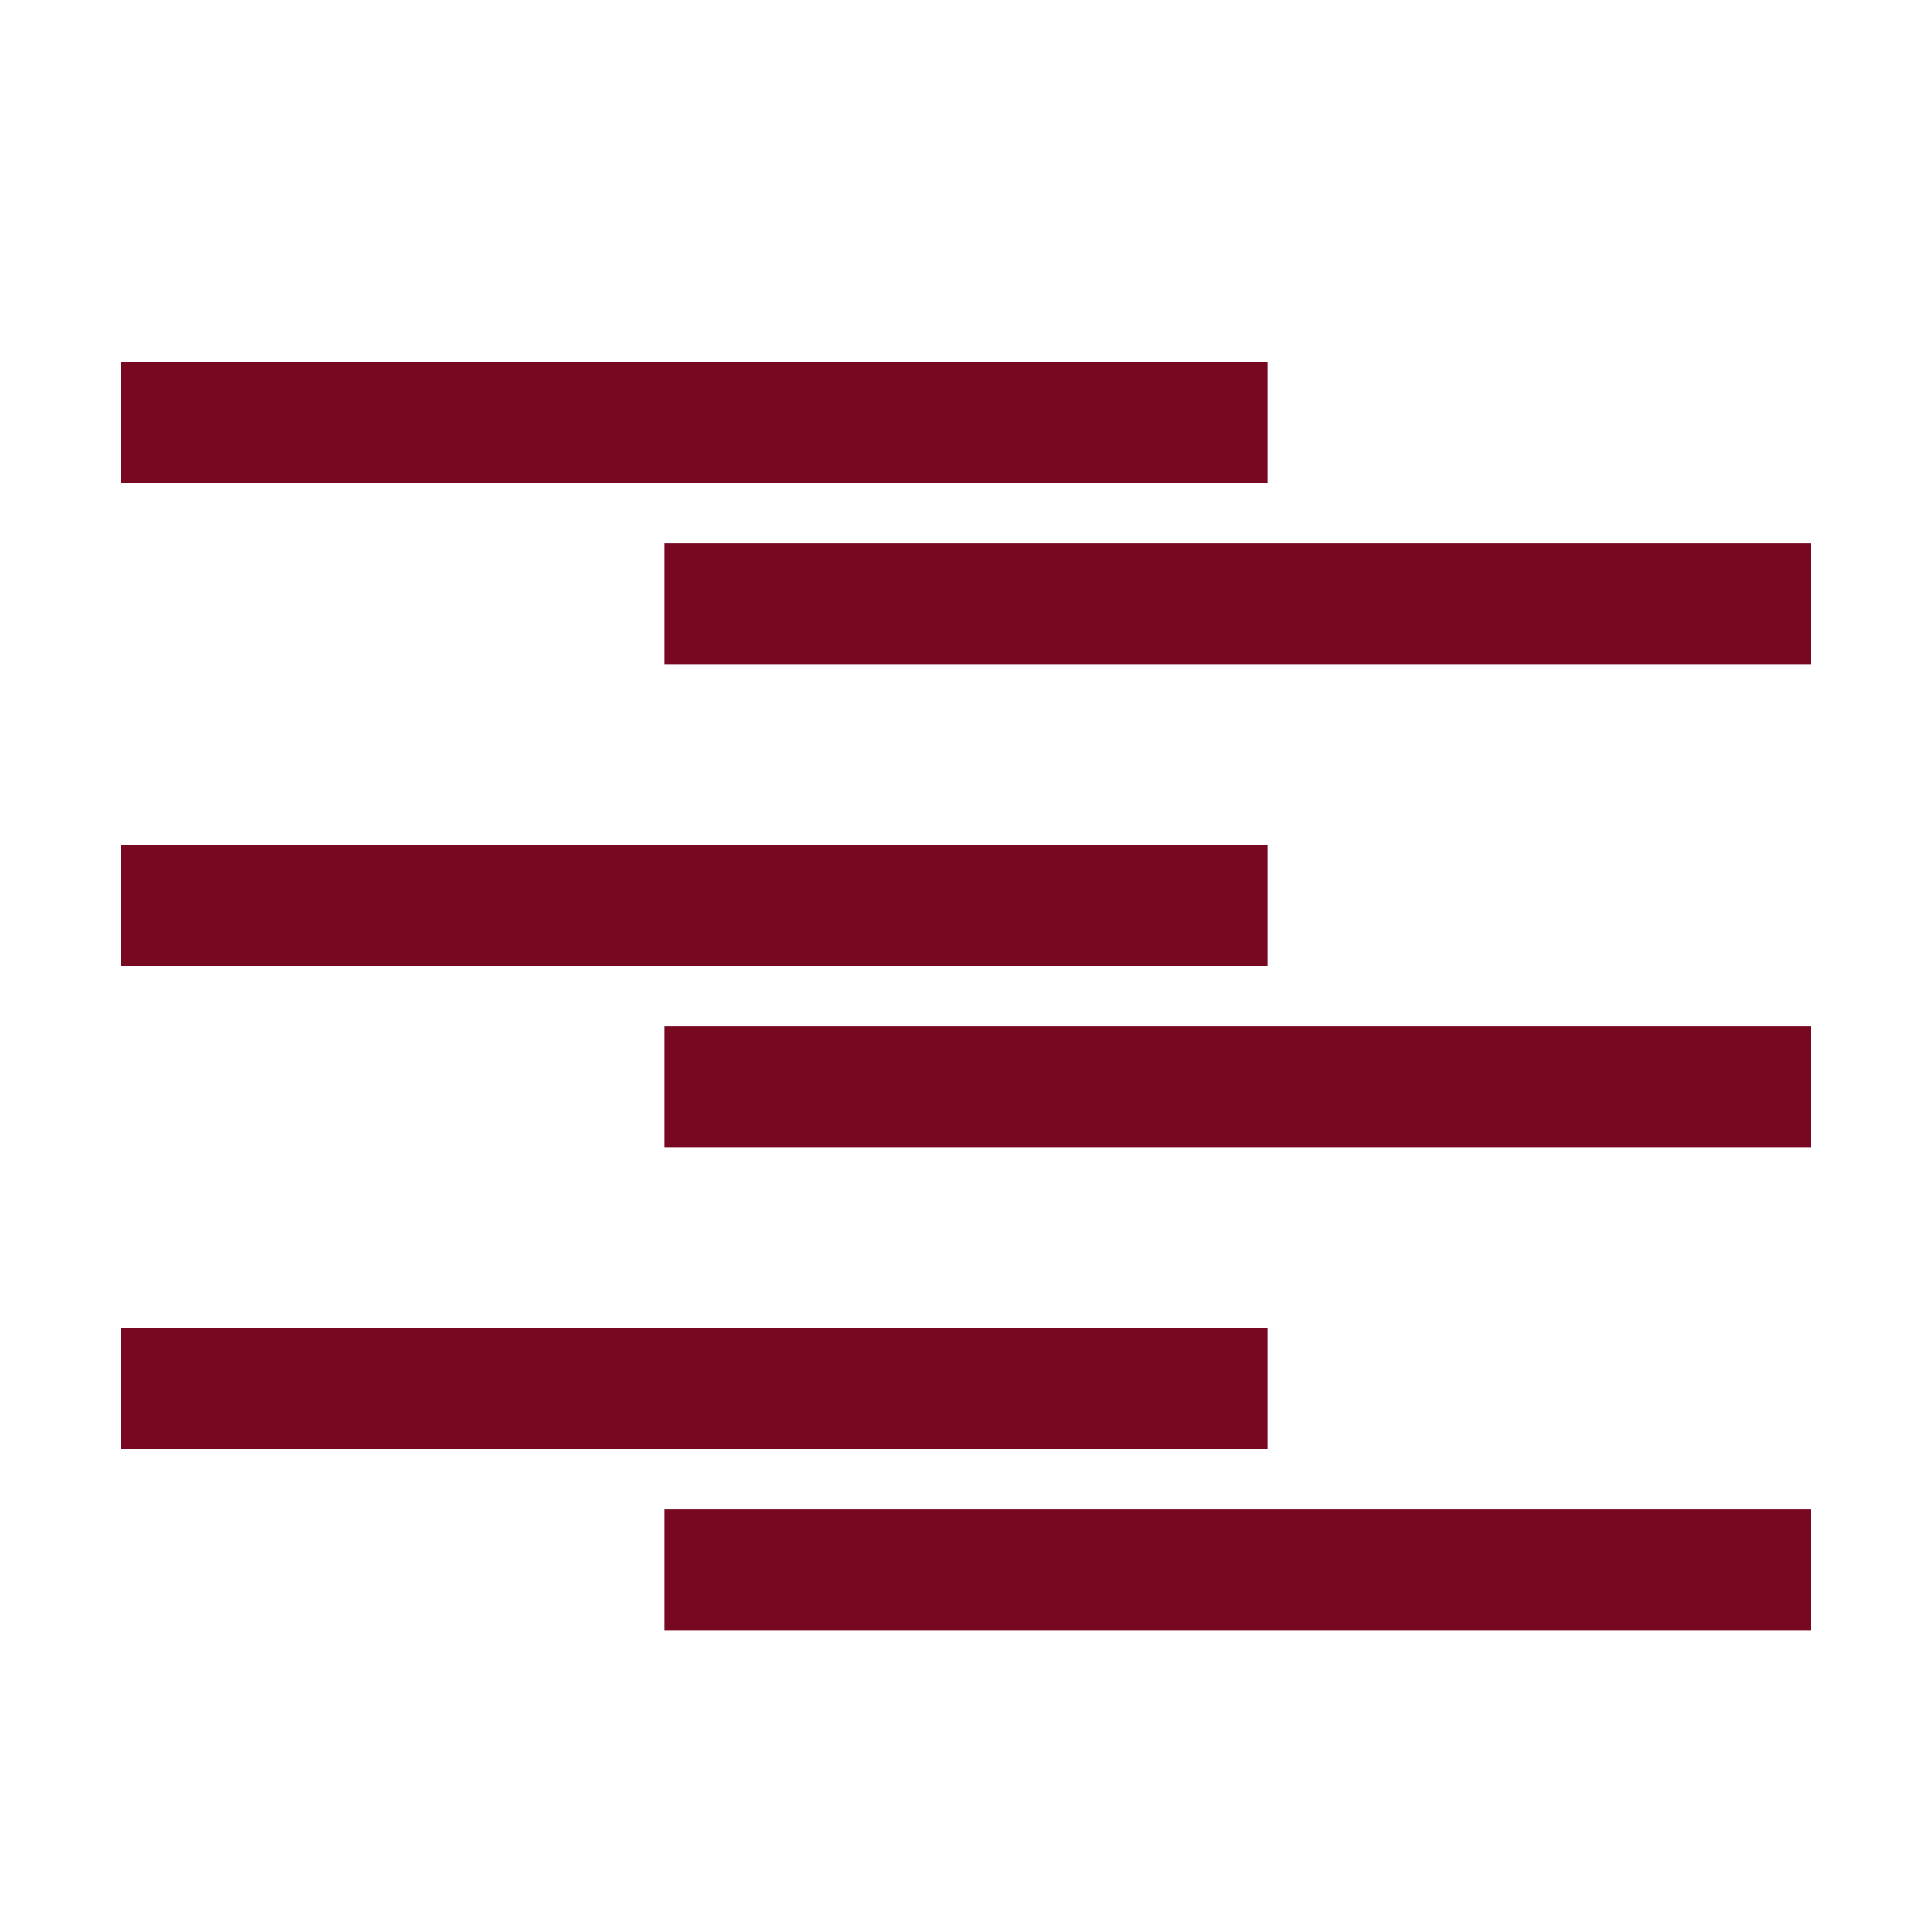<svg id="NEW_Naviate_S_ribbon" data-name="NEW Naviate S ribbon" xmlns="http://www.w3.org/2000/svg" viewBox="0 0 32 32"><defs><style>.cls-1{fill:#780822;}.cls-2{fill:none;}</style></defs><title>SplitInterval32</title><g id="Split_Interval_32x32" data-name="Split Interval 32x32"><rect id="Rectangle_1760" data-name="Rectangle 1760" class="cls-1" x="2" y="6" width="19" height="2"/><rect id="Rectangle_1760-2" data-name="Rectangle 1760-2" class="cls-1" x="2" y="14" width="19" height="2"/><rect id="Rectangle_1760-3" data-name="Rectangle 1760-3" class="cls-1" x="2" y="22" width="19" height="2"/><rect id="Rectangle_1760-4" data-name="Rectangle 1760-4" class="cls-1" x="11" y="9" width="19" height="2"/><rect id="Rectangle_1760-5" data-name="Rectangle 1760-5" class="cls-1" x="11" y="17" width="19" height="2"/><rect id="Rectangle_1760-6" data-name="Rectangle 1760-6" class="cls-1" x="11" y="25" width="19" height="2"/><rect id="Rectangle_1766" data-name="Rectangle 1766" class="cls-2" width="32" height="32"/></g></svg>